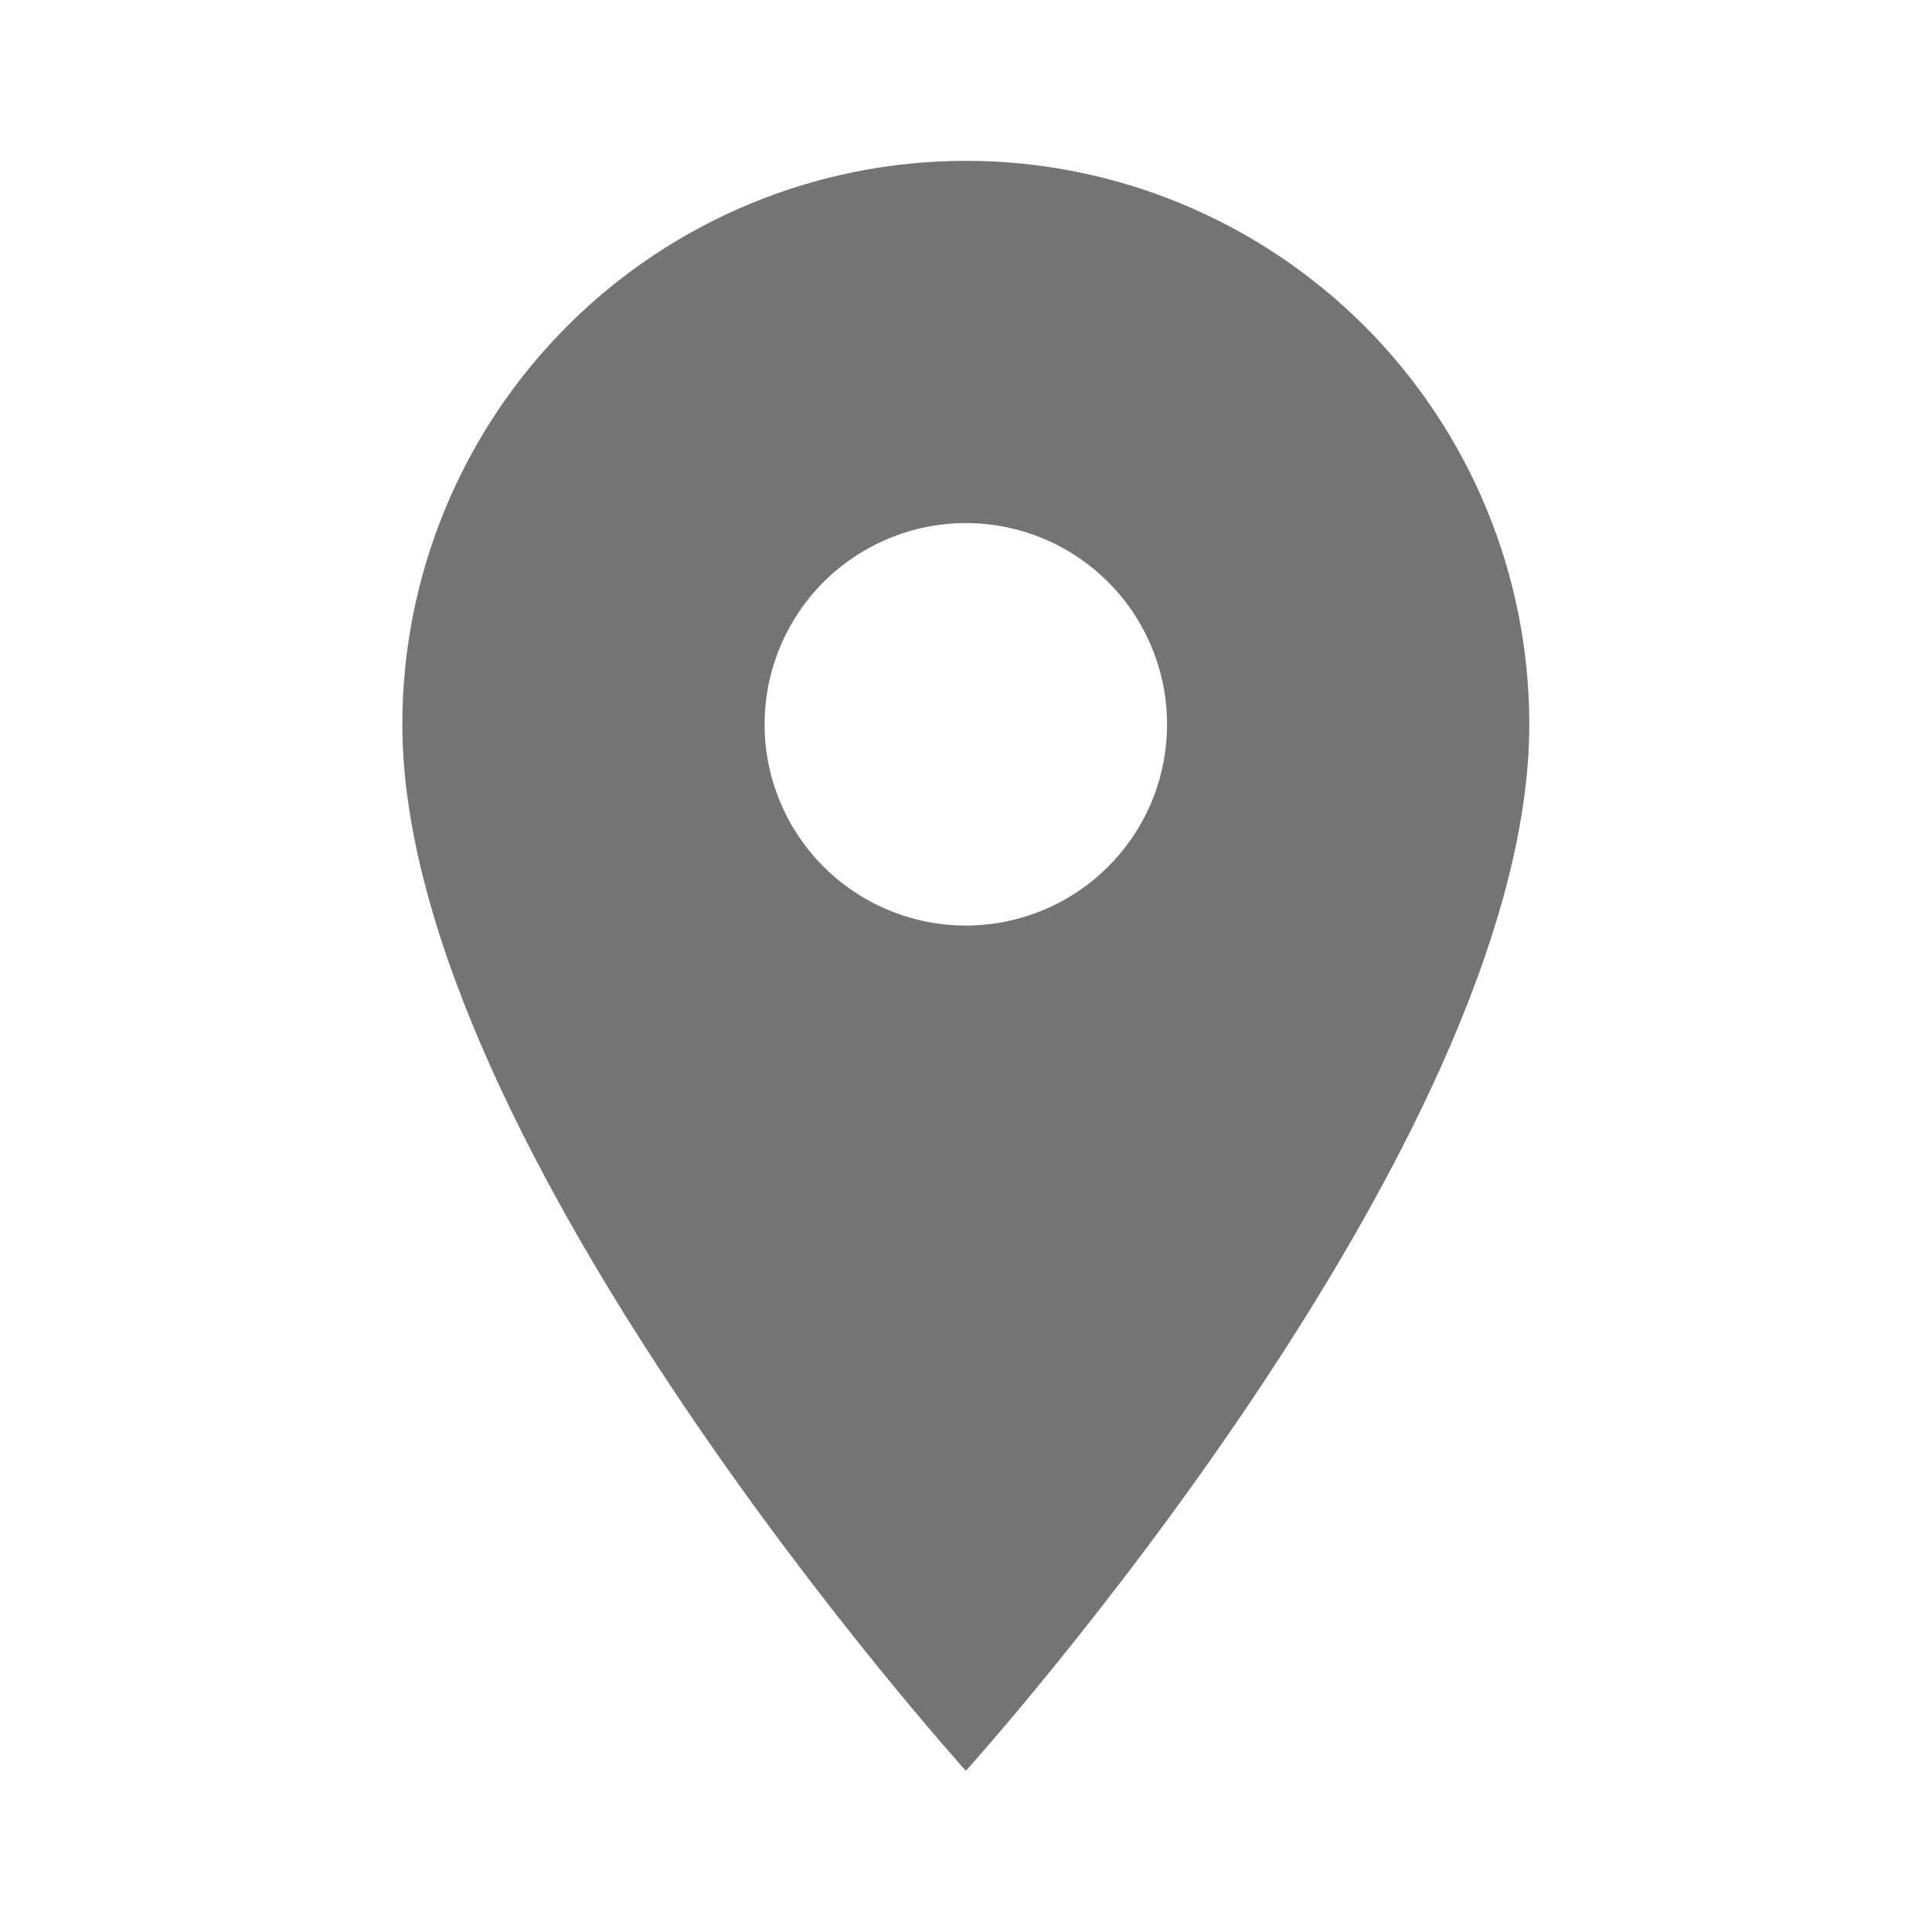 <?xml version="1.0" encoding="UTF-8"?> <svg xmlns="http://www.w3.org/2000/svg" width="16" height="16" viewBox="0 0 16 16" fill="none"><path d="M7.999 7.665C7.557 7.665 7.133 7.49 6.82 7.177C6.508 6.865 6.332 6.441 6.332 5.999C6.332 5.557 6.508 5.133 6.82 4.82C7.133 4.508 7.557 4.332 7.999 4.332C8.441 4.332 8.865 4.508 9.177 4.82C9.49 5.133 9.665 5.557 9.665 5.999C9.665 6.218 9.622 6.434 9.539 6.636C9.455 6.839 9.332 7.022 9.177 7.177C9.022 7.332 8.839 7.455 8.636 7.538C8.434 7.622 8.218 7.665 7.999 7.665ZM7.999 1.332C6.761 1.332 5.574 1.824 4.699 2.699C3.824 3.574 3.332 4.761 3.332 5.999C3.332 9.499 7.999 14.665 7.999 14.665C7.999 14.665 12.665 9.499 12.665 5.999C12.665 4.761 12.174 3.574 11.299 2.699C10.423 1.824 9.236 1.332 7.999 1.332Z" fill="#747474"></path></svg> 